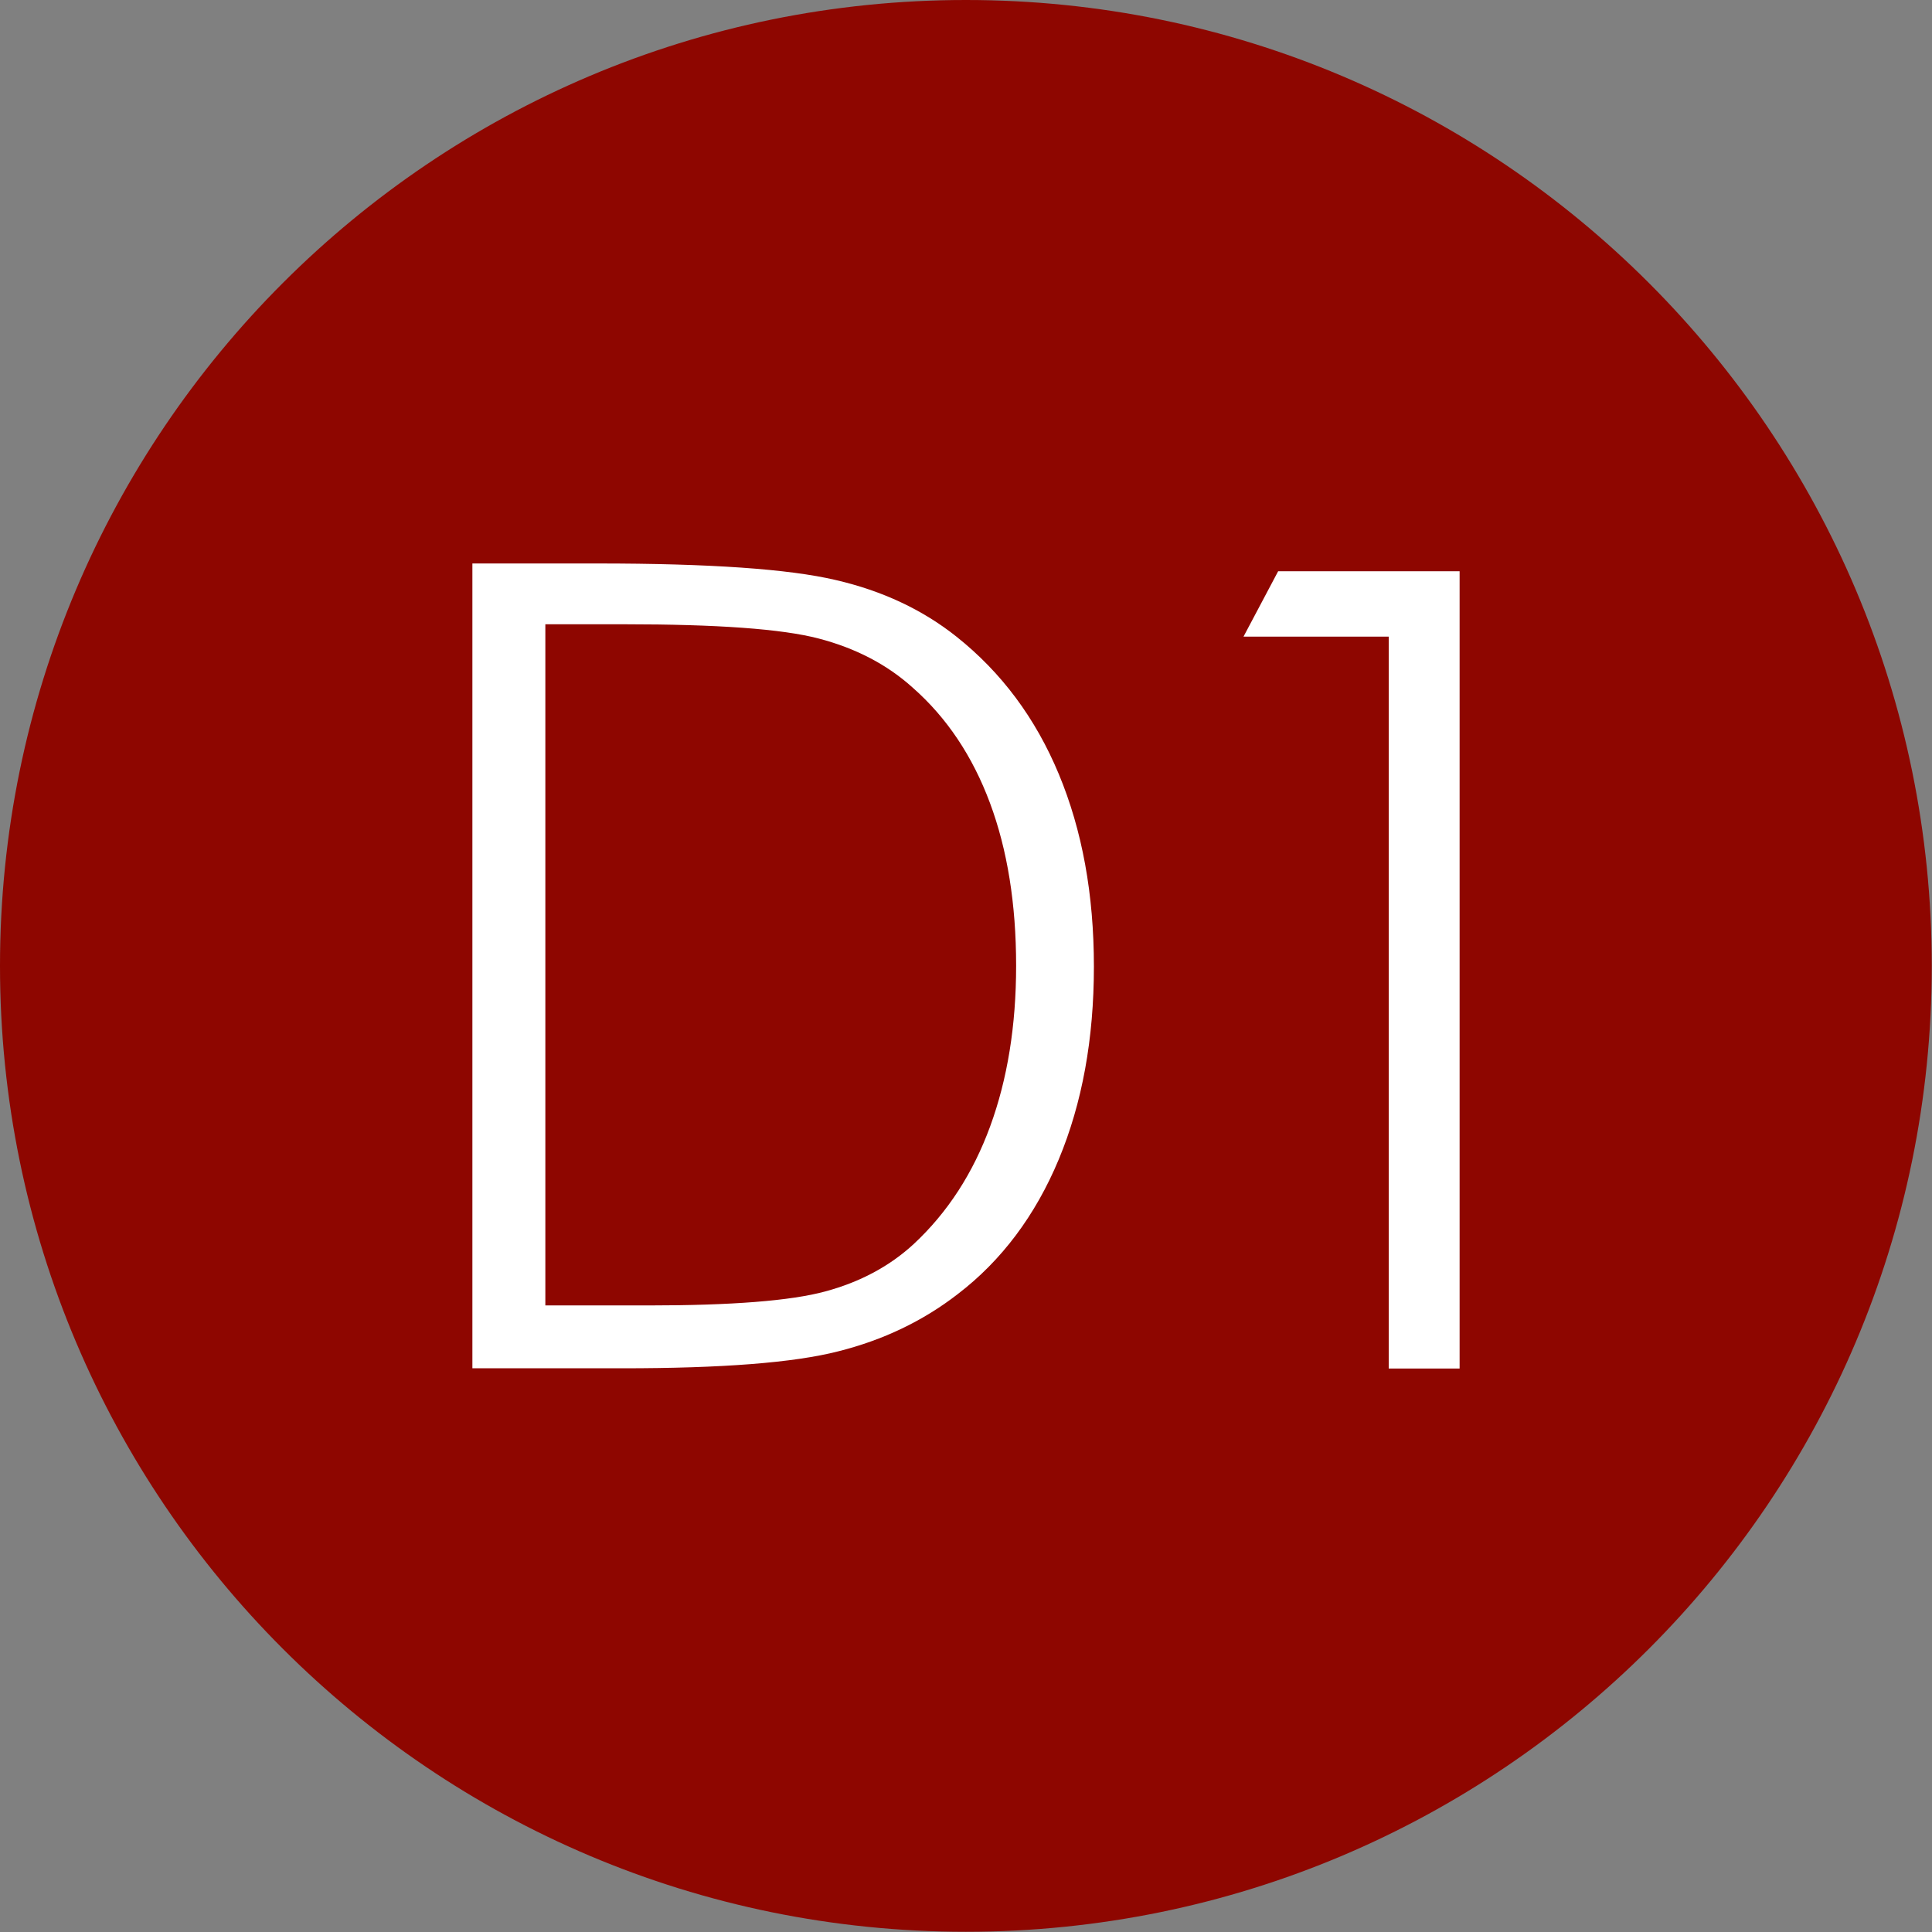 <?xml version="1.0" encoding="UTF-8"?>
<!DOCTYPE svg PUBLIC "-//W3C//DTD SVG 1.1//EN" "http://www.w3.org/Graphics/SVG/1.1/DTD/svg11.dtd">
<!-- Creator: CorelDRAW 2020 (64-Bit) -->
<svg xmlns="http://www.w3.org/2000/svg" xml:space="preserve" width="11.667mm" height="11.667mm" version="1.1" style="shape-rendering:geometricPrecision; text-rendering:geometricPrecision; image-rendering:optimizeQuality; fill-rule:evenodd; clip-rule:evenodd"
viewBox="0 0 84.21 84.21"
 xmlns:xlink="http://www.w3.org/1999/xlink"
 xmlns:xodm="http://www.corel.com/coreldraw/odm/2003">
 <rect x="0" y="0" width="84.21" height="84.21" fill="#808080" stroke="none"/>
 <defs>
  <style type="text/css">
   <![CDATA[
    .fil0 {fill:#8E0600}
    .fil1 {fill:white}
   ]]>
  </style>
 </defs>
 <g id="Capa_x0020_1">
  <g id="_1833986918464">
   <path class="fil0" d="M42.1 0c23.25,0 42.1,18.85 42.1,42.1 0,23.25 -18.85,42.1 -42.1,42.1 -23.25,0 -42.1,-18.85 -42.1,-42.1 0,-23.25 18.85,-42.1 42.1,-42.1z"/>
   <path class="fil1" d="M23.78 56.9l4.48 0c3.62,0 6.2,-0.2 7.71,-0.61 1.52,-0.41 2.81,-1.1 3.86,-2.07 1.47,-1.37 2.58,-3.08 3.33,-5.13 0.75,-2.05 1.13,-4.38 1.13,-7 0,-2.68 -0.38,-5.05 -1.14,-7.09 -0.76,-2.04 -1.88,-3.72 -3.37,-5.03 -1.12,-1.01 -2.49,-1.72 -4.1,-2.14 -1.61,-0.42 -4.43,-0.62 -8.46,-0.62l-0.6 0 -2.85 0 0 29.69zm-3.19 2.75l0 -35.09 5.46 0c4.88,0 8.33,0.24 10.37,0.72 2.04,0.47 3.8,1.3 5.27,2.47 1.95,1.55 3.44,3.54 4.46,5.99 1.02,2.45 1.53,5.24 1.53,8.39 0,3.15 -0.51,5.95 -1.53,8.4 -1.02,2.45 -2.5,4.42 -4.41,5.88 -1.51,1.17 -3.25,2 -5.2,2.49 -1.95,0.5 -5.09,0.74 -9.41,0.74l-1.08 0 -5.46 0zm39.94 0l0 -31.9 -6.33 0 1.51 -2.85 7.91 0 0 34.75 -3.09 0z"/>
  </g>
 </g>
</svg>
